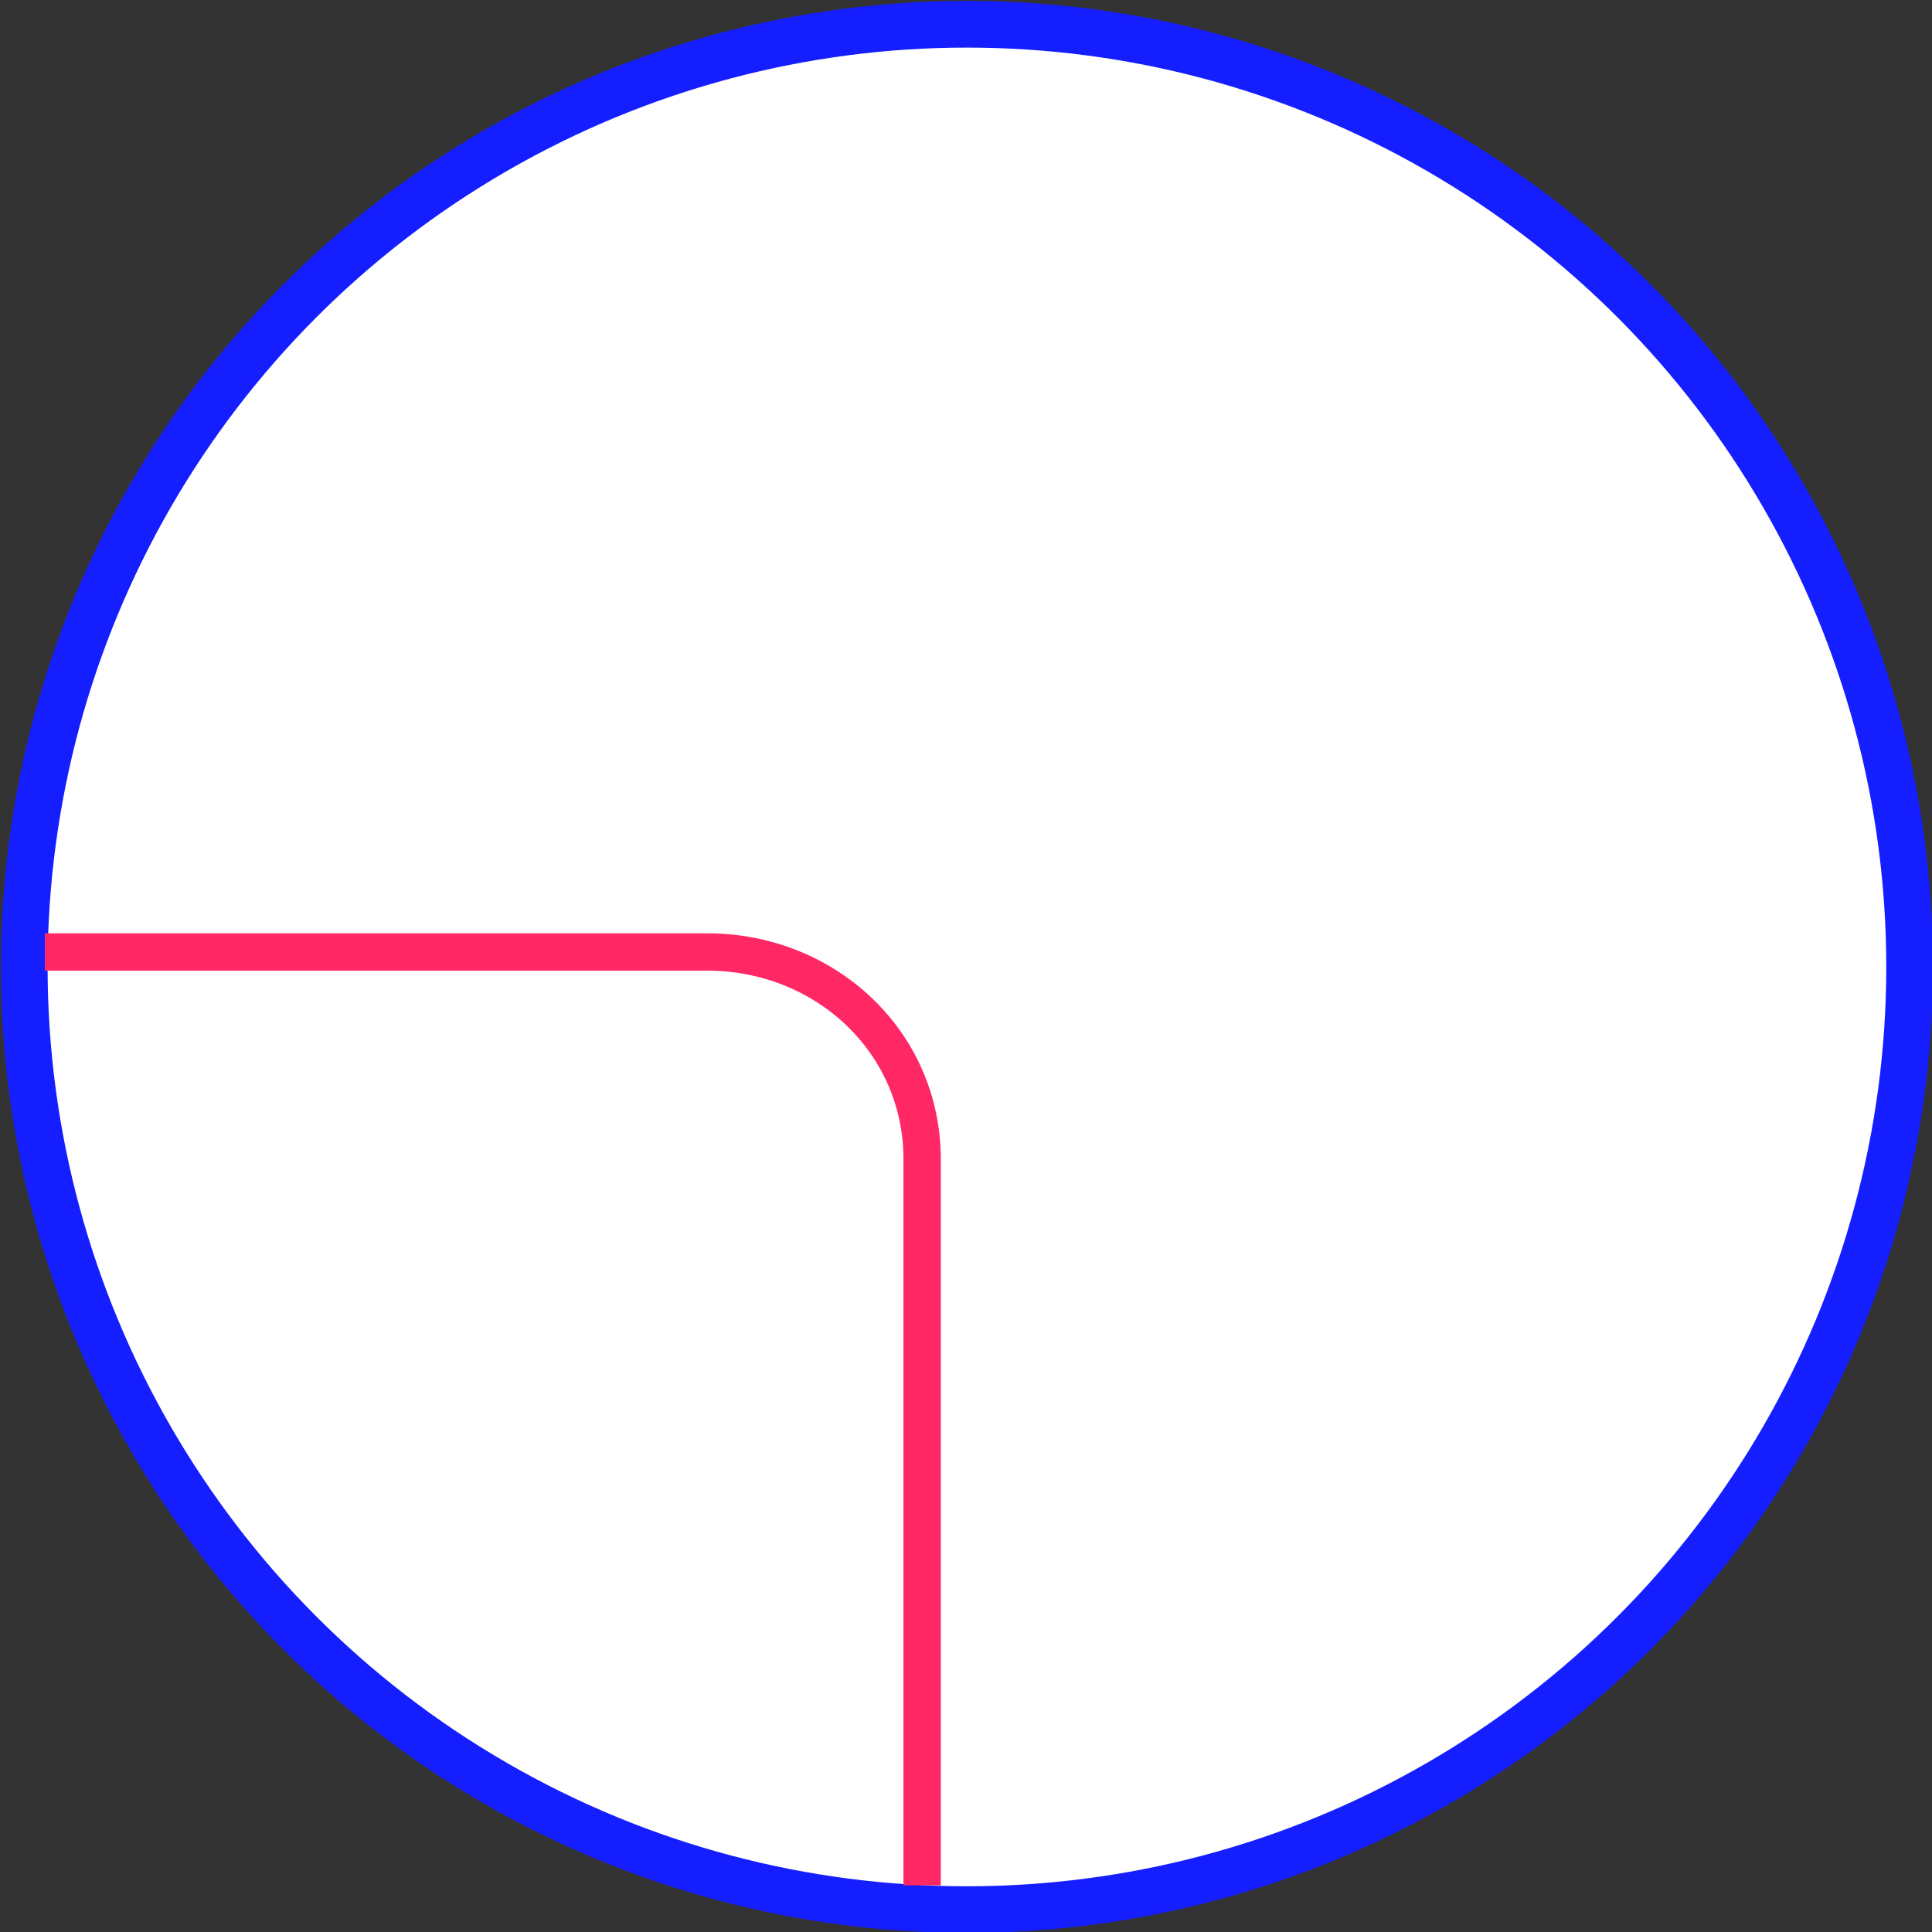 <?xml version="1.0" encoding="utf-8"?>
<!-- Generator: Adobe Illustrator 18.0.0, SVG Export Plug-In . SVG Version: 6.00 Build 0)  -->
<!DOCTYPE svg PUBLIC "-//W3C//DTD SVG 1.1//EN" "http://www.w3.org/Graphics/SVG/1.1/DTD/svg11.dtd">
<svg version="1.1" id="Layer_1" xmlns="http://www.w3.org/2000/svg" xmlns:xlink="http://www.w3.org/1999/xlink" x="0px" y="0px"
	 viewBox="0 0 103.5 103.5" enable-background="new 0 0 103.5 103.5" xml:space="preserve">
<rect x="0" y="0" width="103.5" height="103.5" fill="#333333" stroke="none"/>
<circle fill="#FFFFFF" stroke="#141EFF" stroke-width="2.5" stroke-miterlimit="10" cx="51.8" cy="51.8" r="50.5"/>
<path fill="none" stroke="#FF2764" stroke-width="2" stroke-miterlimit="10" d="M2.4,51h35.5c6.3,0,11.5,4.8,11.5,11.1V101"/>
</svg>

